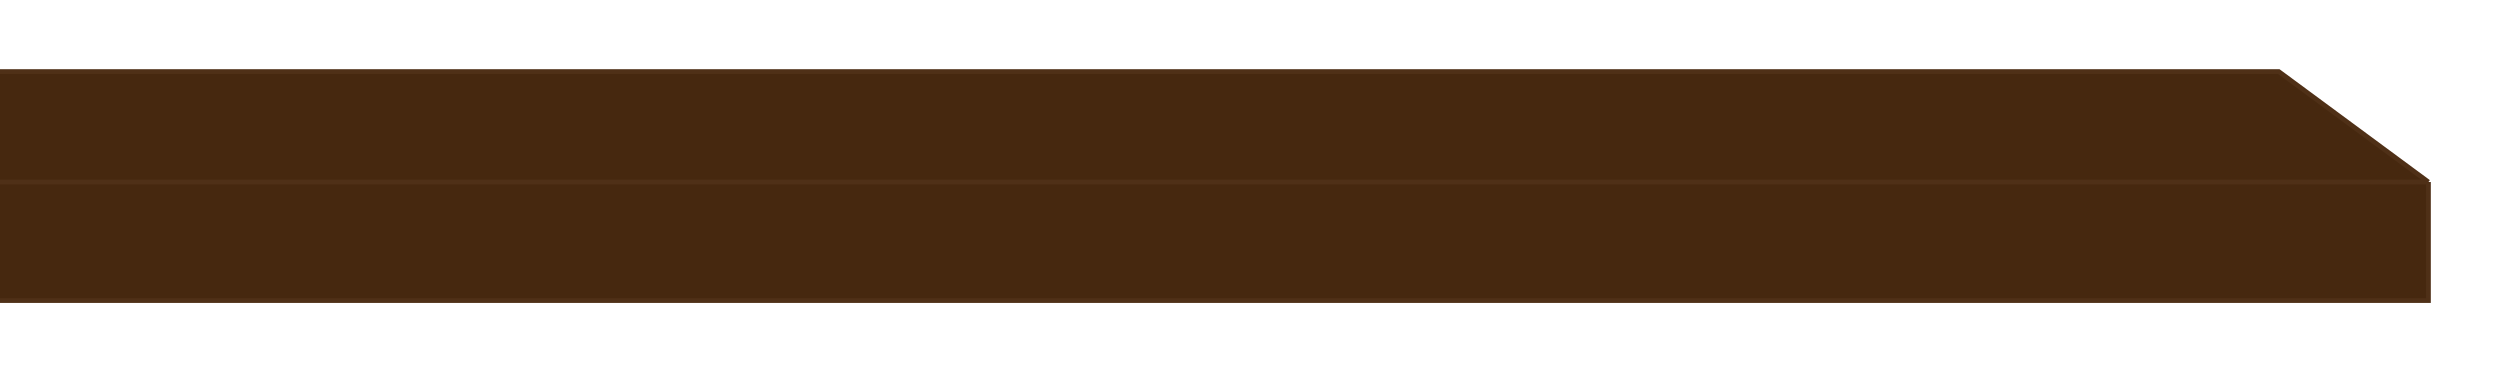 <?xml version="1.0" encoding="UTF-8"?> <svg xmlns="http://www.w3.org/2000/svg" width="524" height="78" viewBox="0 0 524 78" fill="none"><g filter="url(#filter0_d_2179_362)"><path d="M-50.159 34.153H509V59H-50.159V34.153Z" fill="#46280F"></path><path d="M-50.159 34.153H509L477.619 11H-61L-50.159 34.153Z" fill="#46280F"></path><path d="M-50.159 34.153H509M-50.159 34.153V59H509V34.153M-50.159 34.153L-61 11H477.619L509 34.153" stroke="#4F3017"></path></g><defs><filter id="filter0_d_2179_362" x="-76.089" y="0.2" width="599.889" height="77.6" filterUnits="userSpaceOnUse" color-interpolation-filters="sRGB"><feFlood flood-opacity="0" result="BackgroundImageFix"></feFlood><feColorMatrix in="SourceAlpha" type="matrix" values="0 0 0 0 0 0 0 0 0 0 0 0 0 0 0 0 0 0 127 0" result="hardAlpha"></feColorMatrix><feOffset dy="4"></feOffset><feGaussianBlur stdDeviation="7.15"></feGaussianBlur><feComposite in2="hardAlpha" operator="out"></feComposite><feColorMatrix type="matrix" values="0 0 0 0 0.31 0 0 0 0 0.176 0 0 0 0 0.071 0 0 0 1 0"></feColorMatrix><feBlend mode="normal" in2="BackgroundImageFix" result="effect1_dropShadow_2179_362"></feBlend><feBlend mode="normal" in="SourceGraphic" in2="effect1_dropShadow_2179_362" result="shape"></feBlend></filter></defs></svg> 